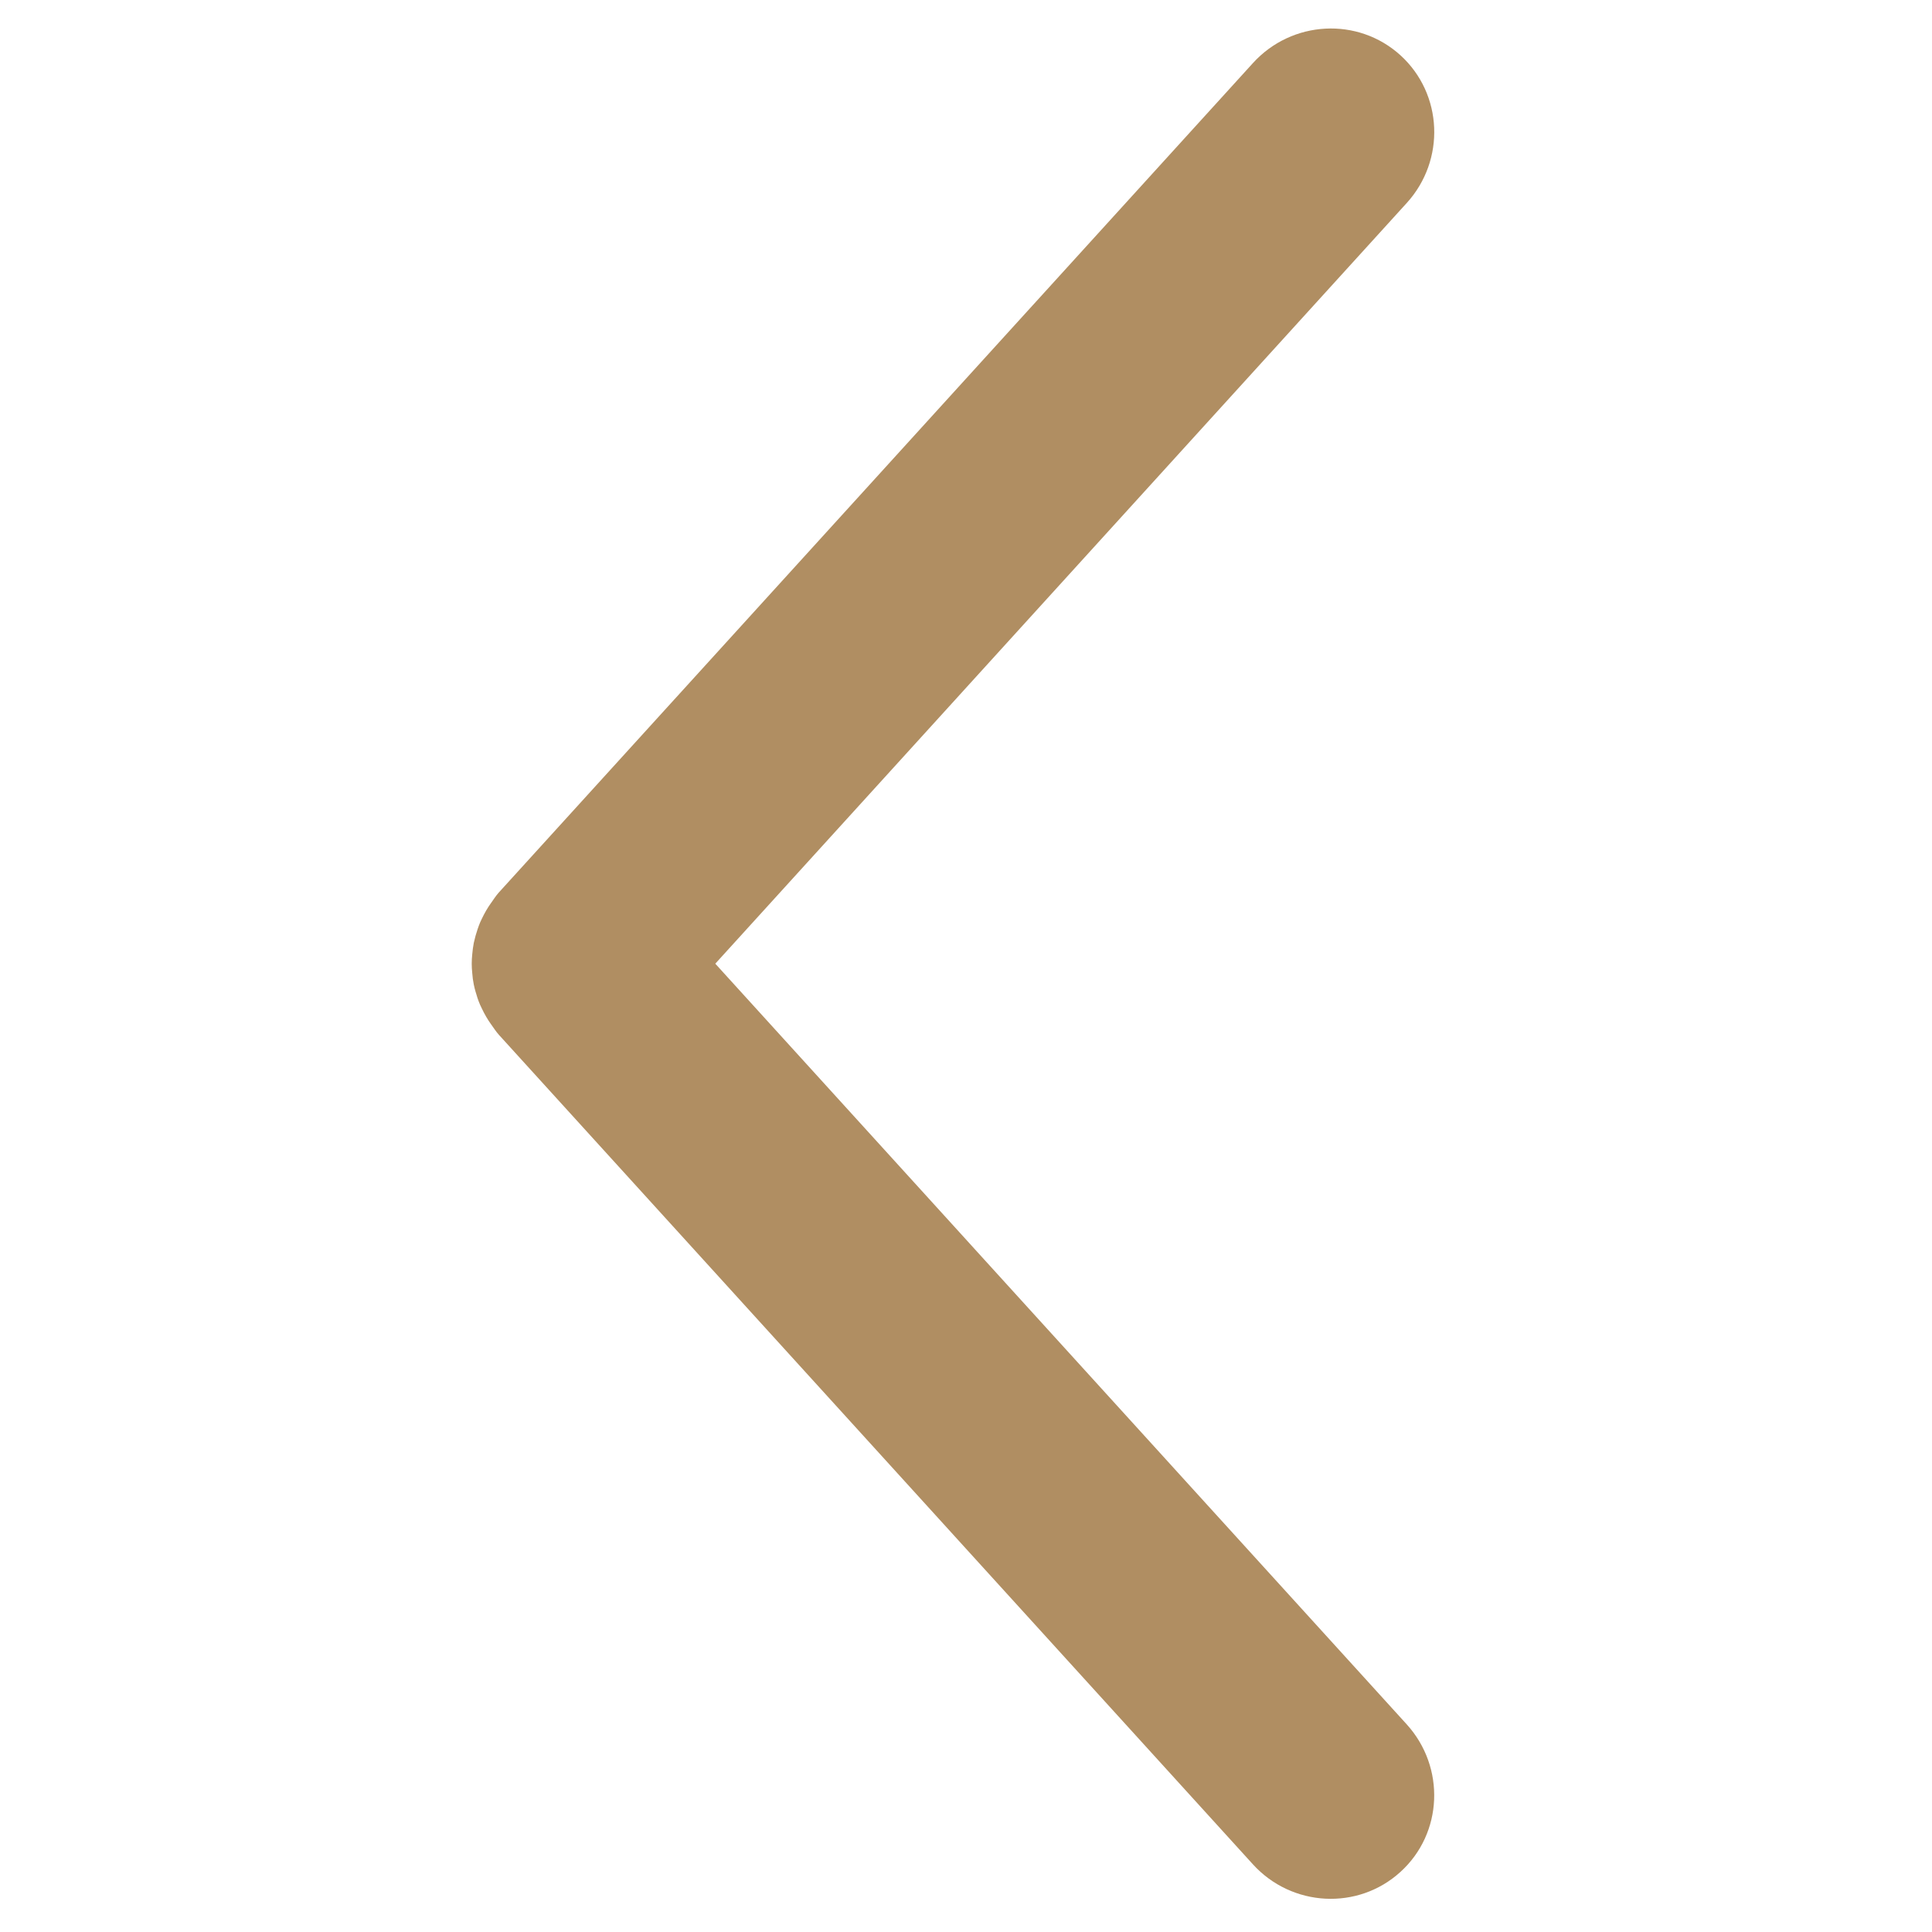 <?xml version="1.0" encoding="utf-8"?>
<!-- Generator: Adobe Illustrator 16.0.0, SVG Export Plug-In . SVG Version: 6.00 Build 0)  -->
<!DOCTYPE svg PUBLIC "-//W3C//DTD SVG 1.1//EN" "http://www.w3.org/Graphics/SVG/1.1/DTD/svg11.dtd">
<svg version="1.1" id="Layer_1" xmlns="http://www.w3.org/2000/svg" xmlns:xlink="http://www.w3.org/1999/xlink" x="0px" y="0px"
	 width="30px" height="30px" viewBox="0 0 30 30" enable-background="new 0 0 30 30" xml:space="preserve">
<path fill="#B08E62" d="M7.485,15.666c-0.011-0.021-0.021-0.042-0.03-0.063c-0.029-0.067-0.052-0.137-0.071-0.206
	c-0.01-0.037-0.02-0.072-0.027-0.109c-0.012-0.06-0.02-0.118-0.024-0.178c-0.005-0.049-0.008-0.097-0.008-0.146
	c0-0.049,0.003-0.097,0.008-0.146c0.005-0.06,0.013-0.118,0.024-0.177c0.008-0.037,0.018-0.073,0.027-0.109
	c0.02-0.07,0.043-0.14,0.071-0.208c0.009-0.021,0.02-0.041,0.029-0.062c0.04-0.083,0.086-0.164,0.141-0.241
	c0.001-0.001,0.001-0.001,0.002-0.002c0.039-0.055,0.074-0.111,0.121-0.163L19.455,0.98c0.605-0.666,1.632-0.721,2.292-0.121
	c0.659,0.601,0.702,1.627,0.097,2.293L11.107,14.964l10.736,11.811c0.605,0.667,0.563,1.693-0.097,2.292
	c-0.66,0.601-1.687,0.547-2.292-0.119L7.748,16.07c-0.046-0.051-0.081-0.107-0.12-0.161c-0.001-0.002-0.002-0.003-0.004-0.005
	C7.57,15.828,7.524,15.748,7.485,15.666z"/>
</svg>
